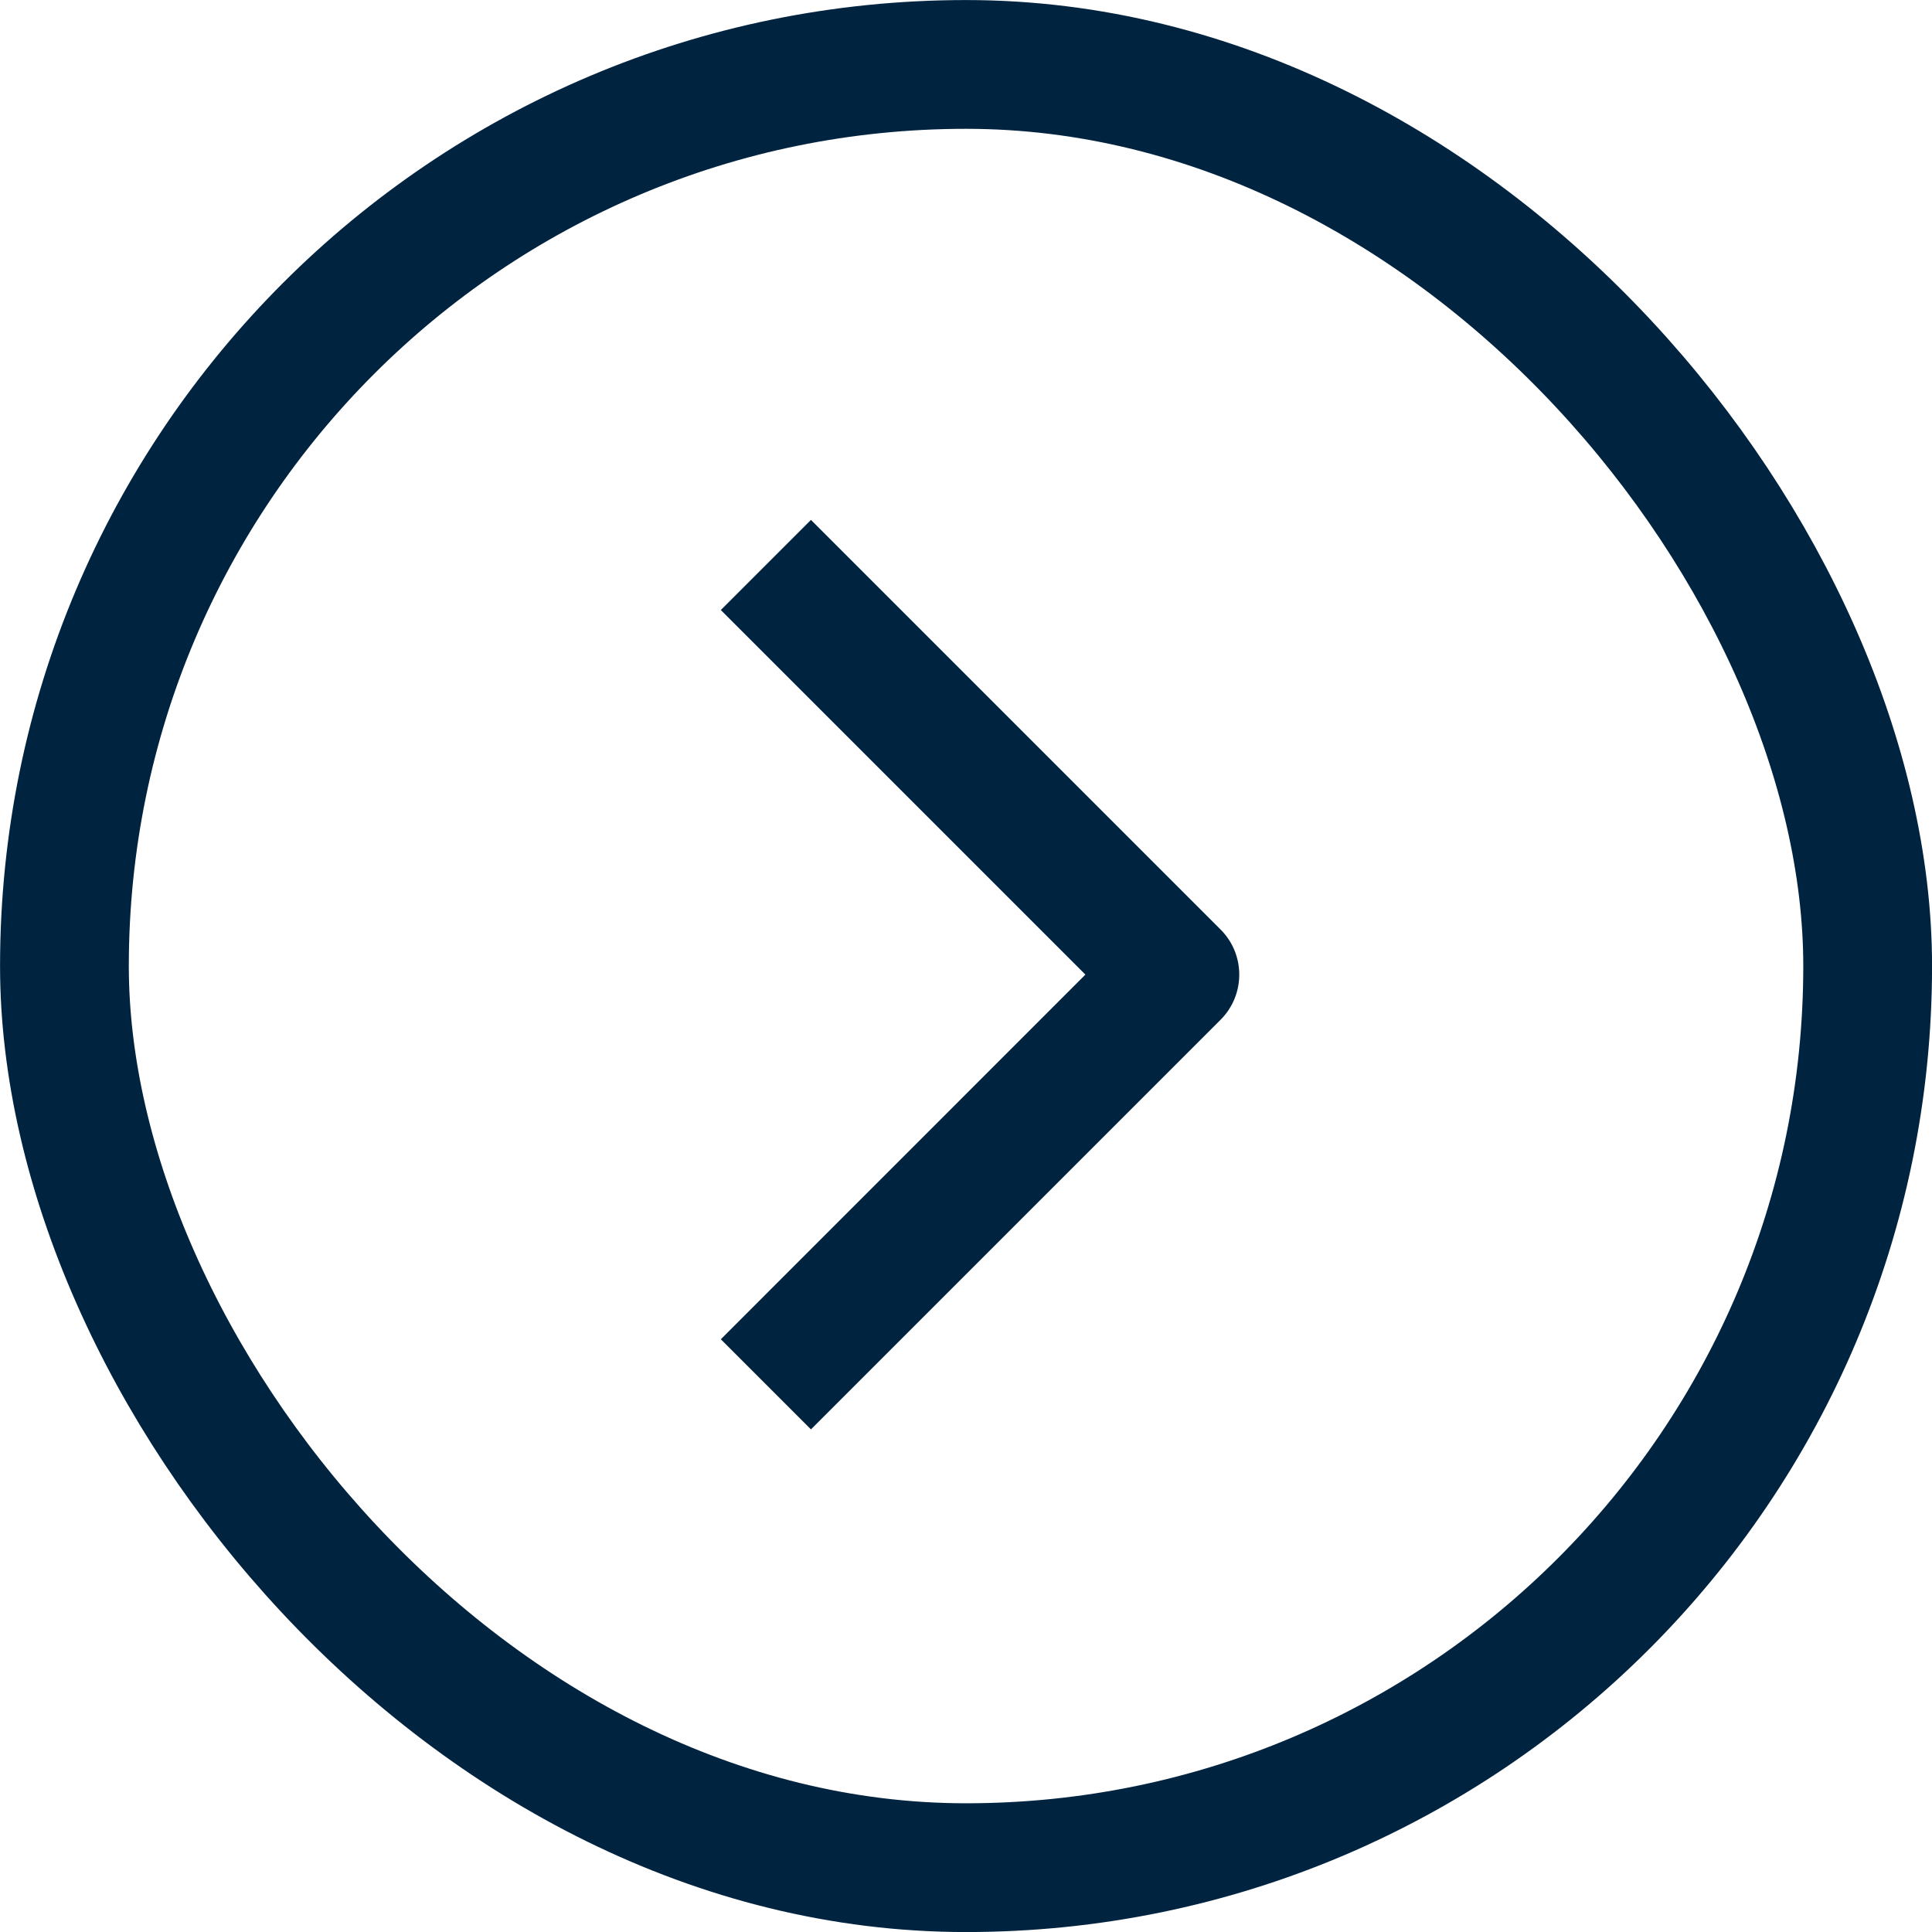 <svg width="20" height="20" viewBox="0 0 20 20" fill="none" xmlns="http://www.w3.org/2000/svg">
<path d="M12.636 9.623C12.893 9.88 12.893 10.298 12.636 10.556L8.395 14.797L7.462 13.864L11.236 10.089L7.462 6.315L8.395 5.382L12.636 9.623Z" fill="#002340"/>
<rect x="0.667" y="0.667" width="18.667" height="18.667" rx="9.333" stroke="#002340" stroke-width="1.333"/>
</svg>
